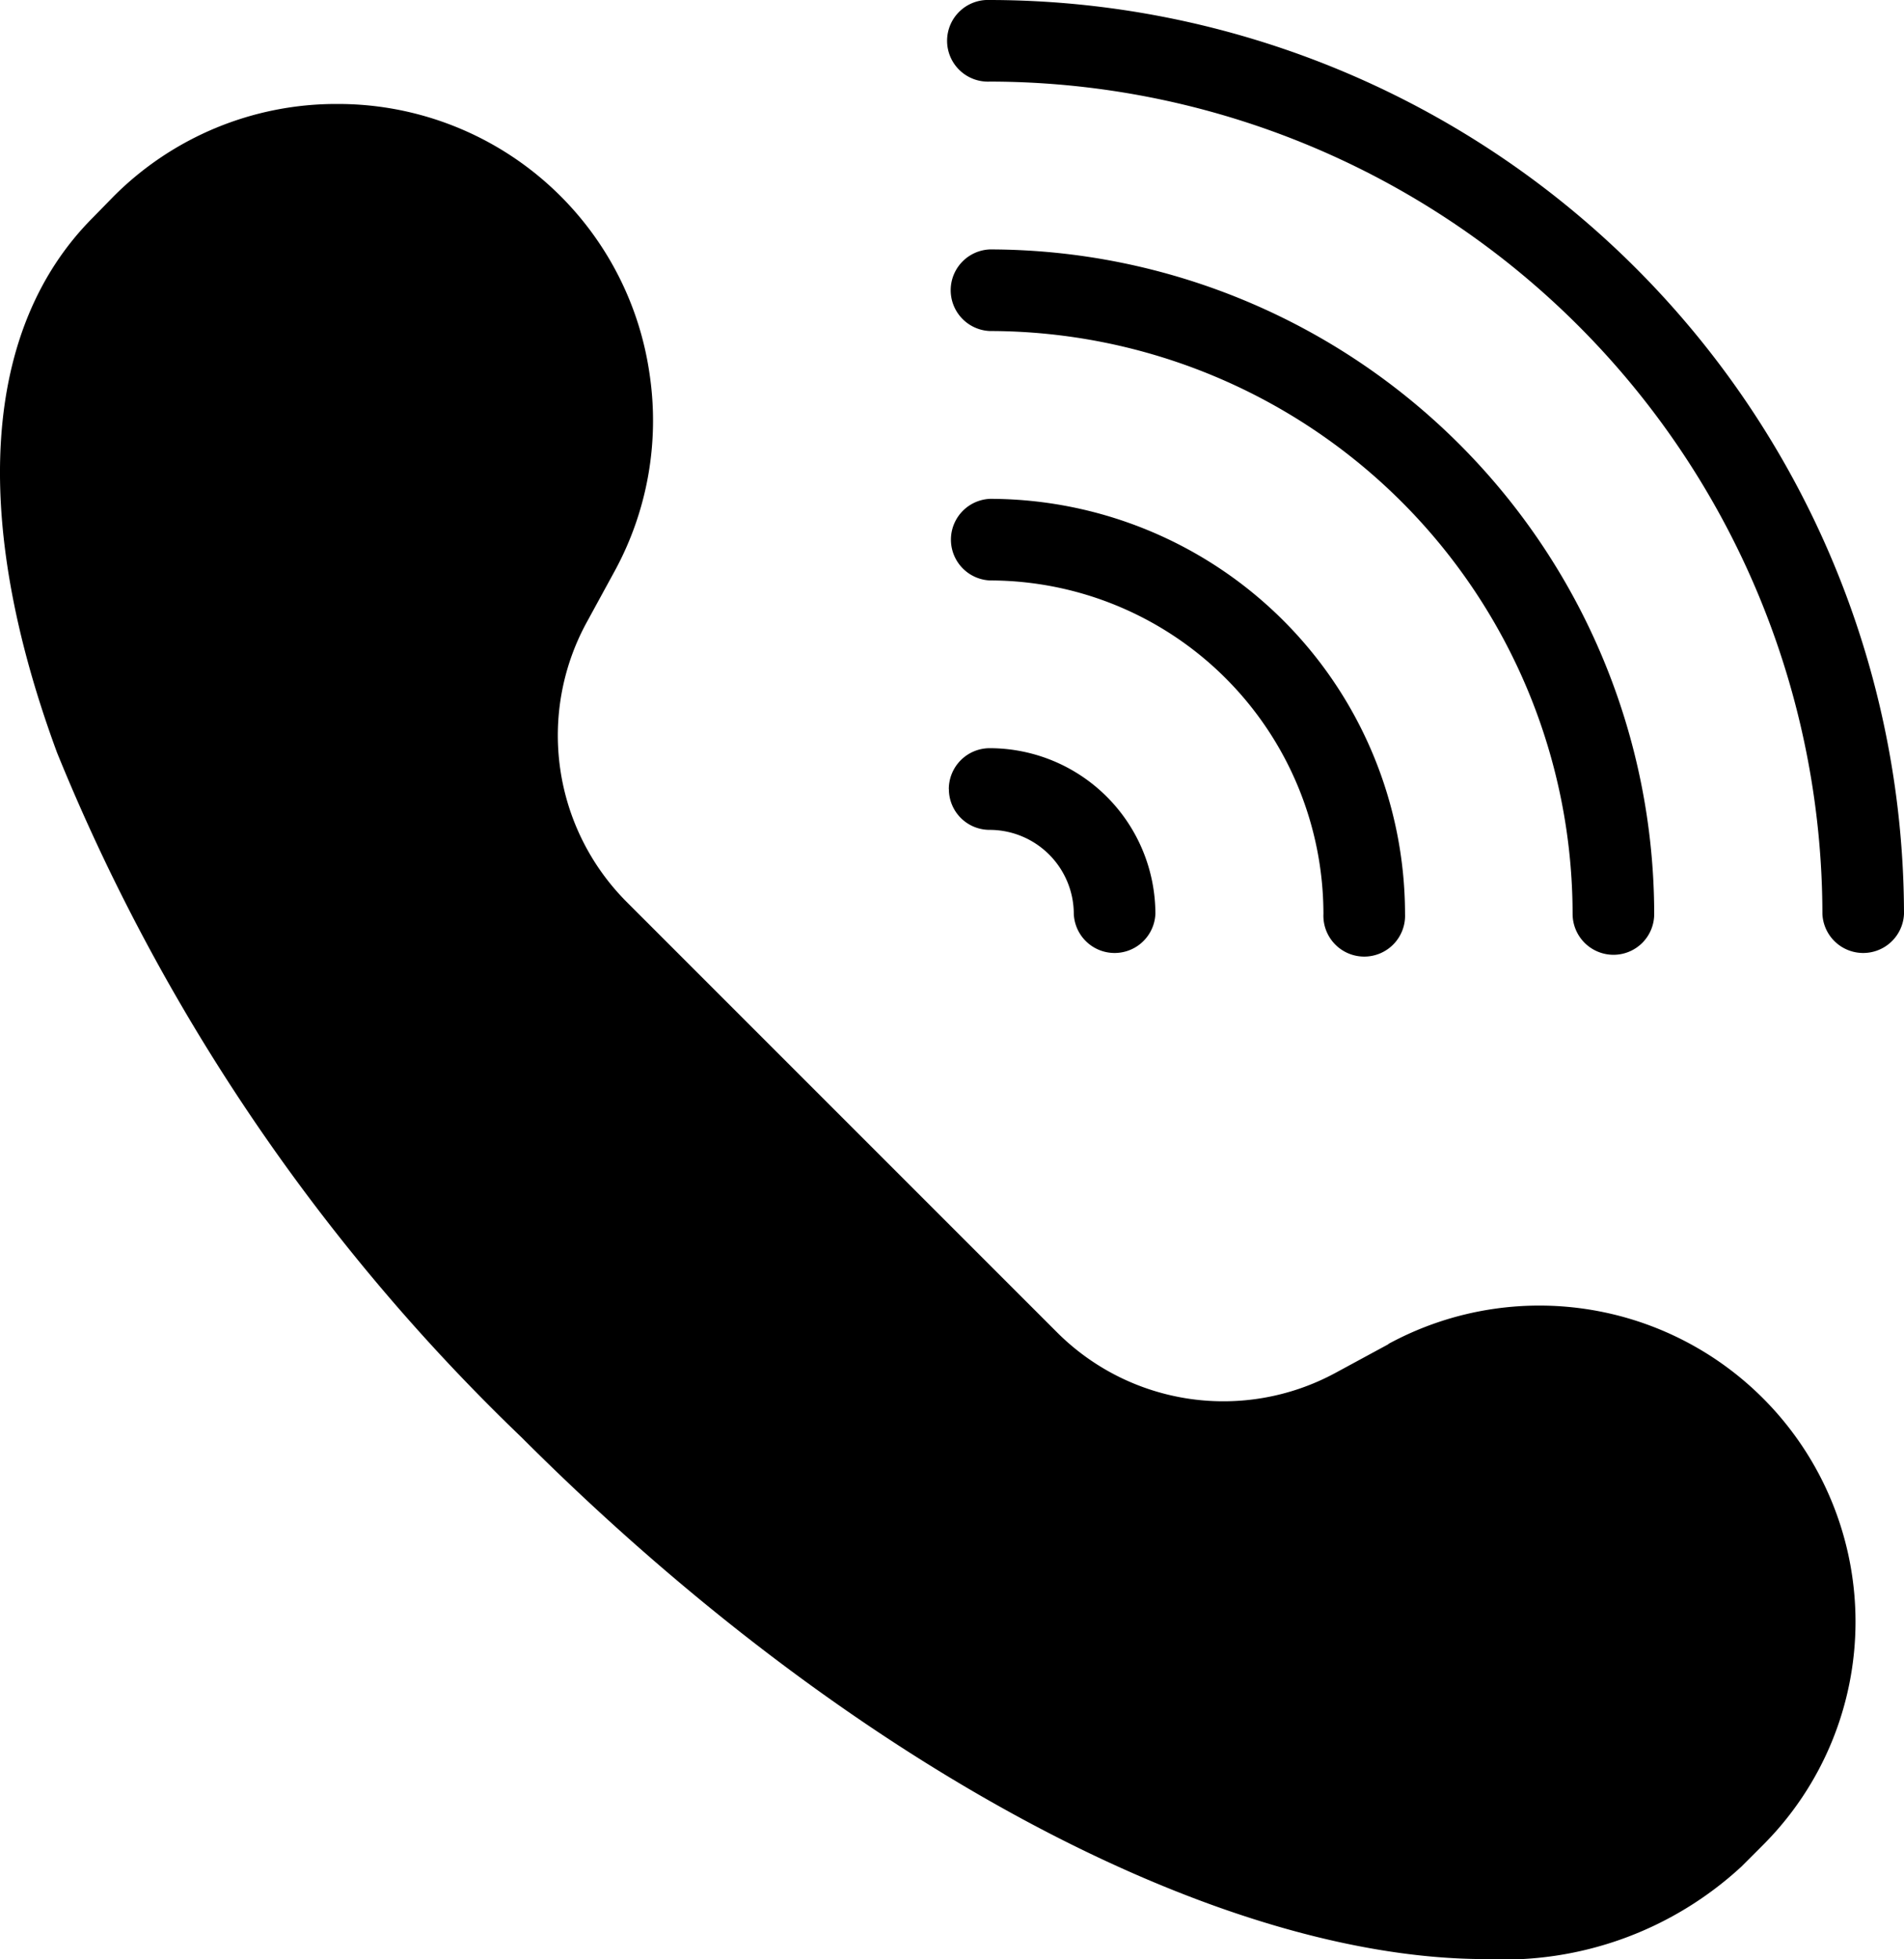 <svg xmlns="http://www.w3.org/2000/svg" width="23.918" height="24.611" viewBox="0 0 23.918 24.611">
  <g id="call-2021585" transform="translate(-6.675 -6)">
    <path id="Path_40605" data-name="Path 40605" d="M29.924,18.888a.511.511,0,0,0,.513.513,1.058,1.058,0,0,1,1.056,1.056.513.513,0,0,0,1.025,0,2.083,2.083,0,0,0-2.082-2.082.514.514,0,0,0-.513.513Zm8.347,2.082a.511.511,0,0,0,.513-.513,8.355,8.355,0,0,0-8.347-8.347.513.513,0,0,0,0,1.025,7.329,7.329,0,0,1,7.322,7.322A.514.514,0,0,0,38.271,20.97Z" transform="translate(-11.329 -2.977)"/>
    <path id="Path_40606" data-name="Path 40606" d="M23.3,17.48a.513.513,0,1,0,1.025,0,5.219,5.219,0,0,0-5.214-5.214.513.513,0,0,0,0,1.025A4.194,4.194,0,0,1,23.3,17.48ZM19.108,6a.513.513,0,1,0,0,1.025A10.469,10.469,0,0,1,29.568,17.48a.513.513,0,0,0,1.025,0A11.5,11.5,0,0,0,19.108,6Zm5.009,16.884-.672.364a2.955,2.955,0,0,1-3.487-.508l-5.414-5.414a2.962,2.962,0,0,1-.508-3.492l.364-.667a3.949,3.949,0,0,0,.436-2.461,3.953,3.953,0,0,0-3.922-3.4,3.947,3.947,0,0,0-2.81,1.159l-.261.267C6.459,10.117,6.3,12.5,7.392,15.455a24.91,24.91,0,0,0,5.835,8.6c4.158,4.158,8.788,6.553,12.111,6.553a4.4,4.4,0,0,0,3.215-1.164l.267-.267a3.969,3.969,0,0,0,1.164-2.81,3.972,3.972,0,0,0-5.866-3.487Z"/>
  </g>
</svg>
